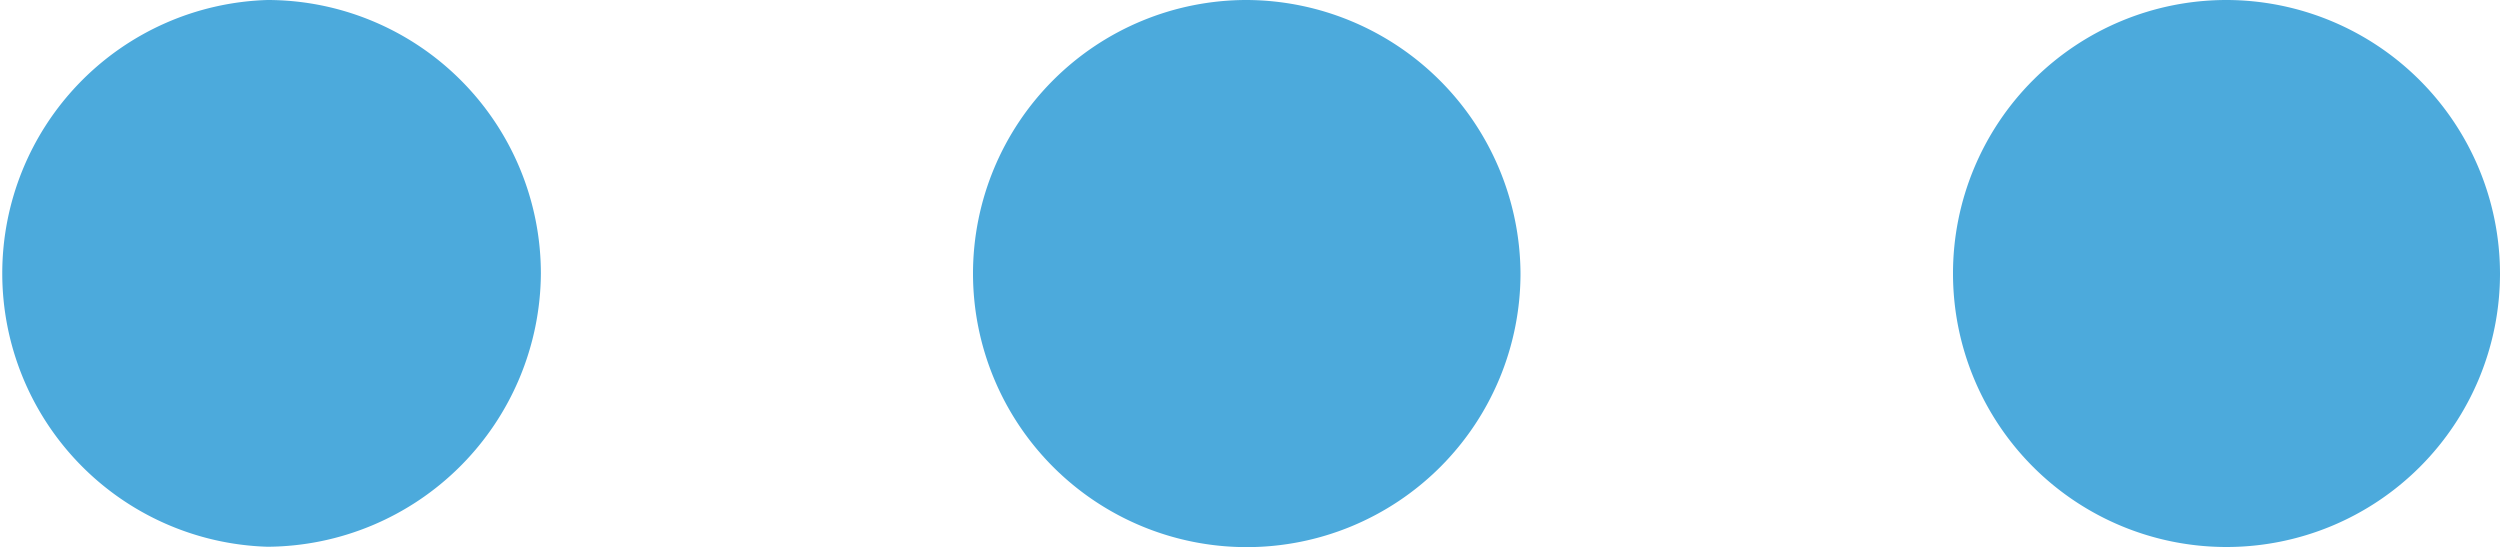 <svg xmlns="http://www.w3.org/2000/svg" xmlns:xlink="http://www.w3.org/1999/xlink" width="20" height="4.377" viewBox="0 0 20 4.377">
  <defs>
    <clipPath id="clip-path">
      <rect id="長方形_117" data-name="長方形 117" width="20" height="4.377" transform="translate(0 0)" fill="#4caadc"/>
    </clipPath>
  </defs>
  <g id="グループ_166490" data-name="グループ 166490" transform="translate(0 0)">
    <g id="グループ_166490-2" data-name="グループ 166490" clip-path="url(#clip-path)">
      <path id="パス_4023" data-name="パス 4023" d="M9.976,0h0A2.19,2.19,0,0,0,7.784,2.187a2.19,2.19,0,0,0,4.38,0A2.2,2.2,0,0,0,9.976,0" fill="#4caadc"/>
      <path id="パス_4024" data-name="パス 4024" d="M17.811,0A2.188,2.188,0,1,0,20,2.188,2.192,2.192,0,0,0,17.811,0" fill="#4caadc"/>
      <path id="パス_4025" data-name="パス 4025" d="M2.14,0h0a2.188,2.188,0,0,0,0,4.374A2.2,2.2,0,0,0,4.327,2.188,2.189,2.189,0,0,0,2.14,0" fill="#4caadc"/>
    </g>
  </g>
</svg>
